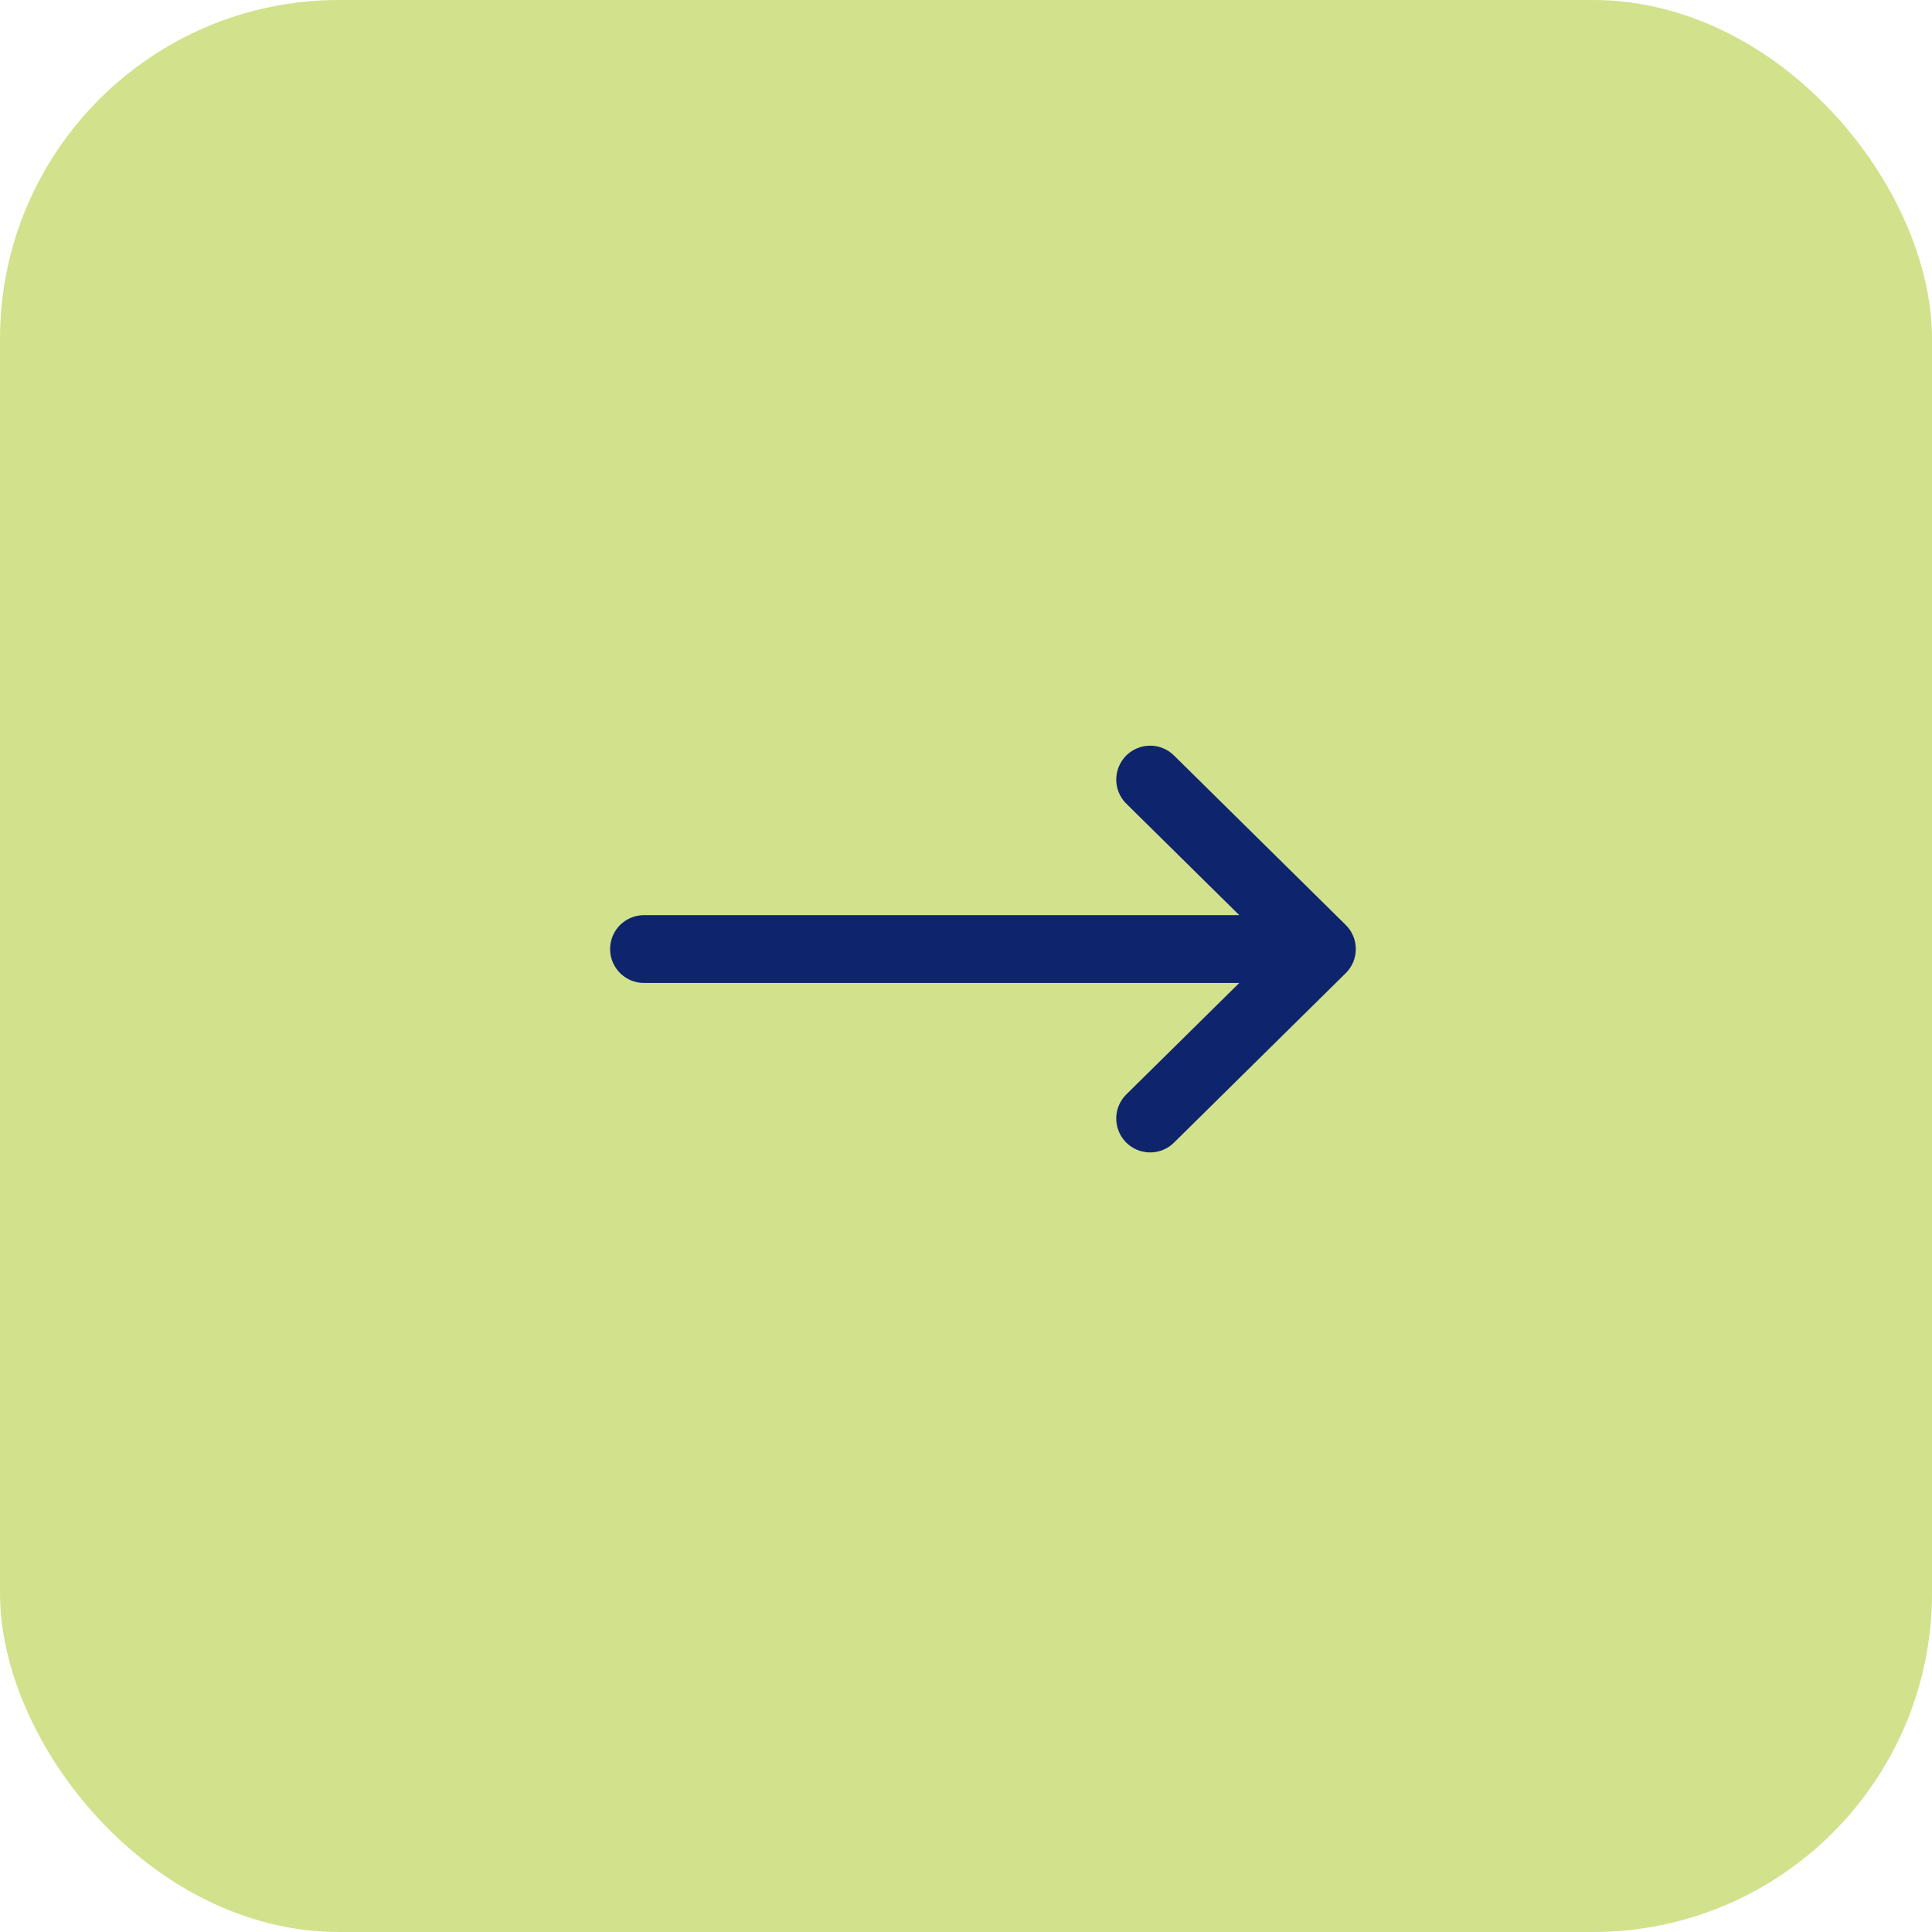 <?xml version="1.0" encoding="UTF-8"?>
<svg width="57px" height="57px" viewBox="0 0 57 57" version="1.1" xmlns="http://www.w3.org/2000/svg" xmlns:xlink="http://www.w3.org/1999/xlink">
    <title>Group 5</title>
    <g id="Page-1" stroke="none" stroke-width="1" fill="none" fill-rule="evenodd">
        <g id="home1" transform="translate(-701, -6896)">
            <g id="Group-5" transform="translate(701, 6896)">
                <rect id="Rectangle-Copy" fill="#D2E18C" x="0" y="0" width="57" height="57" rx="10"></rect>
                <path d="M29,18 L29,38 M29,38 L24,32.933 M29,38 L34,32.933" id="Shape-Copy" stroke="#0E246D" stroke-width="2" stroke-linecap="round" stroke-linejoin="round" transform="translate(29, 28) rotate(-90) translate(-29, -28) "></path>
            </g>
        </g>
    </g>
</svg>